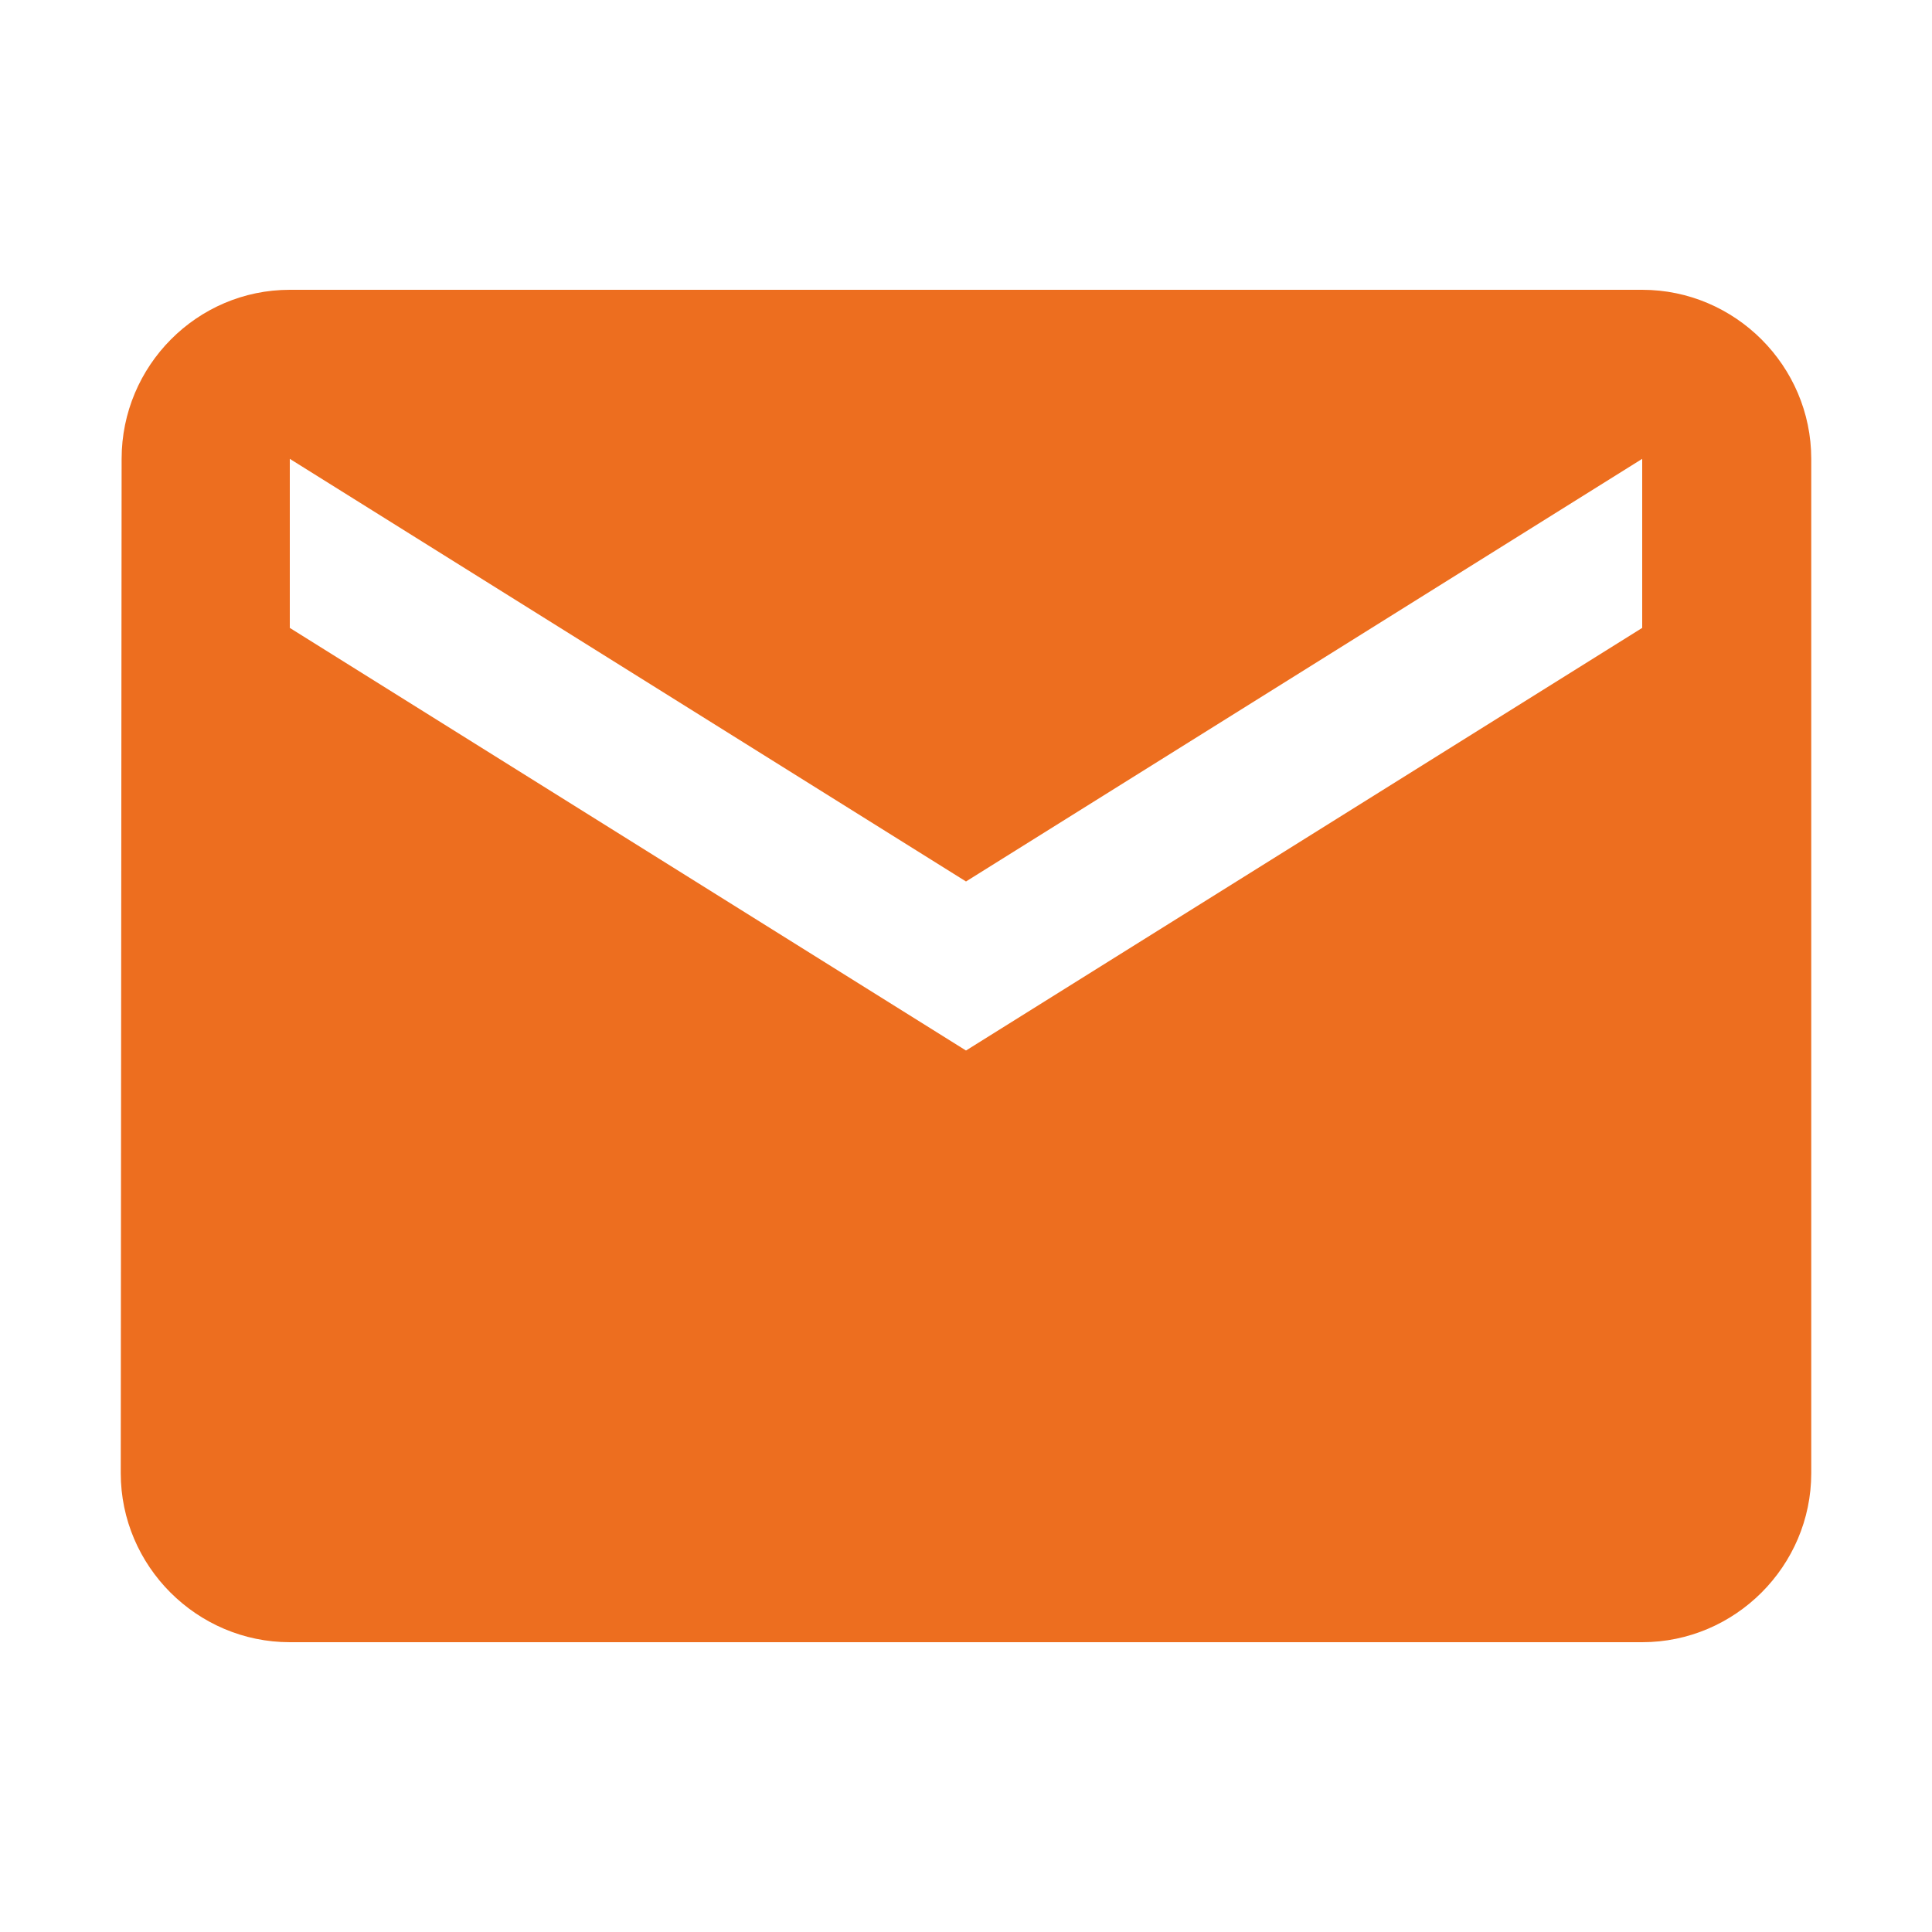<svg xmlns="http://www.w3.org/2000/svg" fill="none" viewBox="0 0 20 20" height="20" width="20">
<path fill="#ED6E1F" d="M17 3H3C2.038 3 1.259 3.788 1.259 4.75L1.25 15.25C1.25 16.212 2.038 17 3 17H17C17.962 17 18.75 16.212 18.75 15.25V4.75C18.75 3.788 17.962 3 17 3ZM17 6.5L10 10.875L3 6.5V4.75L10 9.125L17 4.75V6.5Z"></path>
</svg>
